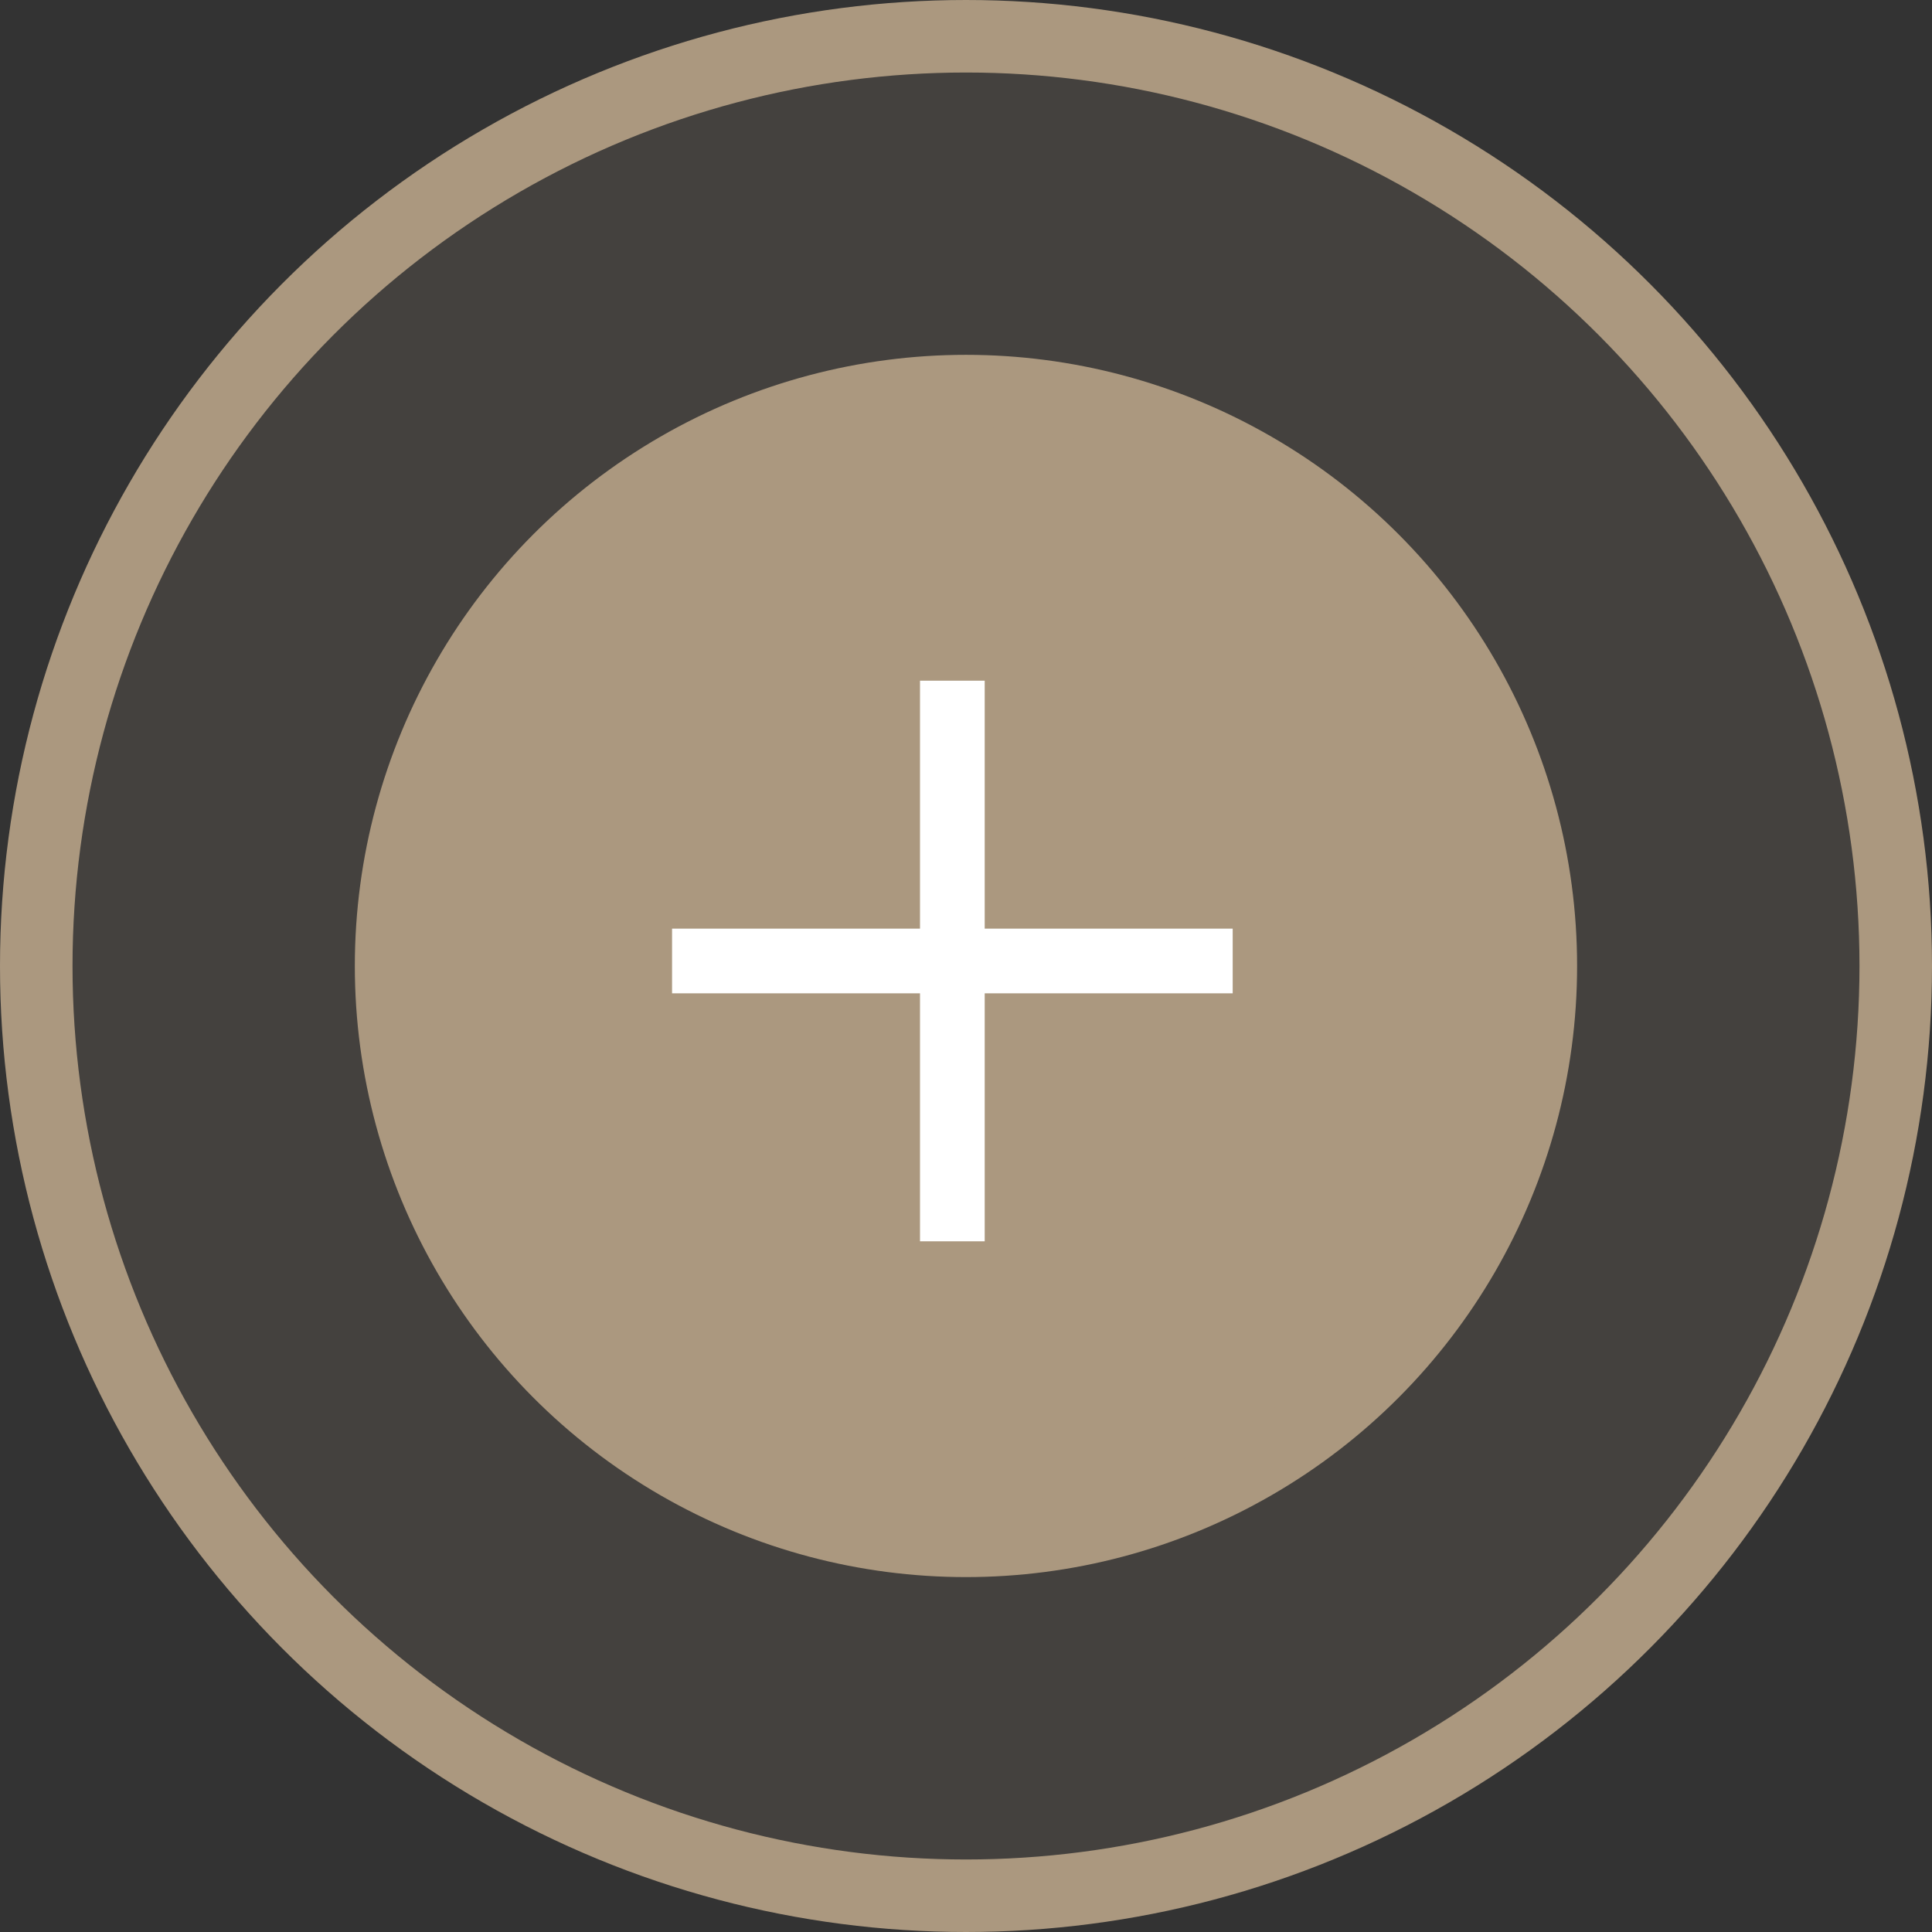 <?xml version="1.0" encoding="UTF-8"?>
<svg xmlns="http://www.w3.org/2000/svg" width="56" height="56" viewBox="0 0 56 56" fill="none">
  <rect x="0" y="0" width="56" height="56" fill="#333333" stroke="none"/>
  <circle cx="28" cy="28" r="26.949" fill="#AB987F" fill-opacity="0.15" stroke="#AB987F" stroke-width="2.102"></circle>
  <circle cx="27.999" cy="27.999" r="16.663" fill="#AB987F" stroke="#AB987F" stroke-width="2.102"></circle>
  <rect x="16.917" y="16.917" width="21.623" height="21.623" stroke="#AB987F" stroke-width="0.125"></rect>
  <path d="M28.542 20.667V19.73H26.667V20.667V26.917H20.417H19.48V28.792H20.417H26.667V35.042V35.98H28.542V35.042V28.792H34.792H35.73V26.917H34.792H28.542V20.667Z" fill="white"></path>
</svg>
